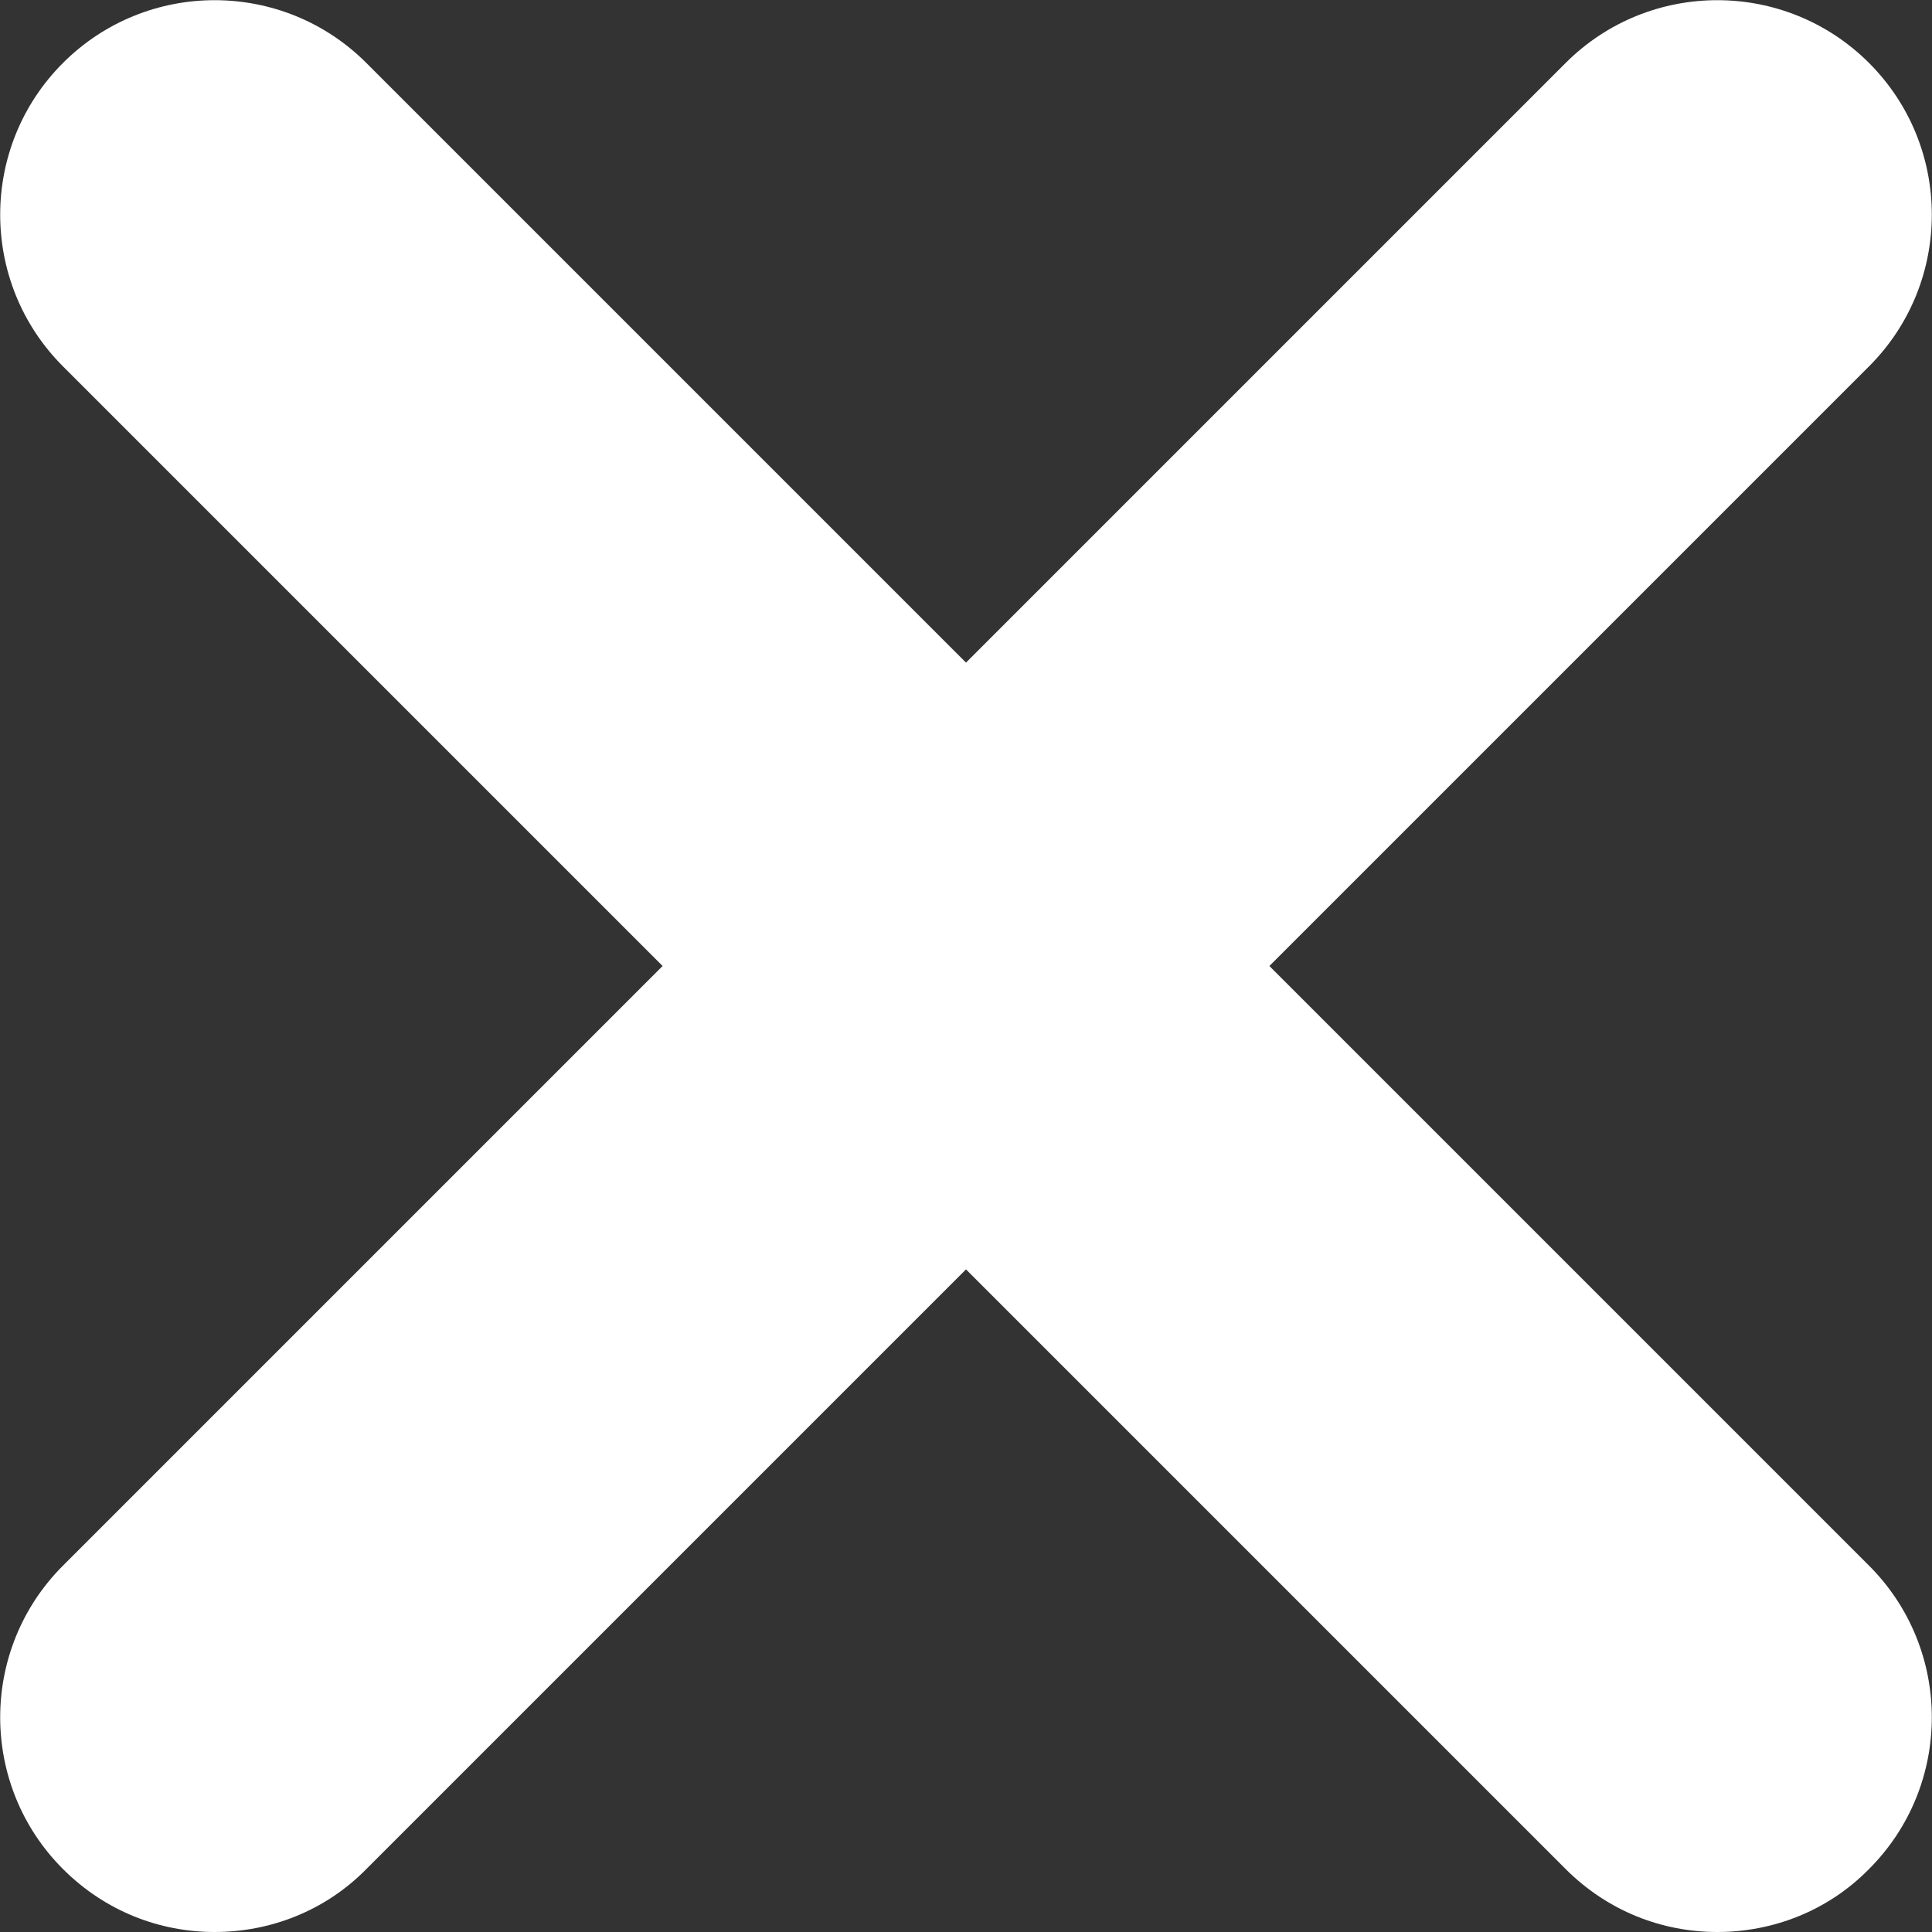 <?xml version="1.0" encoding="UTF-8"?>
<svg id="_レイヤー_2" data-name="レイヤー_2" xmlns="http://www.w3.org/2000/svg" viewBox="0 0 27 27">
  <rect x="0" y="0" width="27" height="27" fill="#333333" stroke="none"/>
  <defs>
    <style>
      .cls-1 {
        fill: #fff;
      }
    </style>
  </defs>
  <g id="_レイヤー_1-2" data-name="レイヤー_1">
    <path class="cls-1" d="M17.74,13.5l8.38-8.38c1.17-1.17,1.17-3.07,0-4.24-1.17-1.17-3.07-1.17-4.24,0l-8.38,8.38L5.12.88C3.95-.29,2.05-.29.88.88-.29,2.05-.29,3.95.88,5.12l8.38,8.38L.88,21.88c-1.17,1.17-1.17,3.07,0,4.24.59.59,1.35.88,2.12.88s1.54-.29,2.12-.88l8.38-8.38,8.38,8.38c.59.59,1.35.88,2.12.88s1.54-.29,2.12-.88c1.17-1.17,1.17-3.07,0-4.24l-8.38-8.38Z"/>
  </g>
</svg>